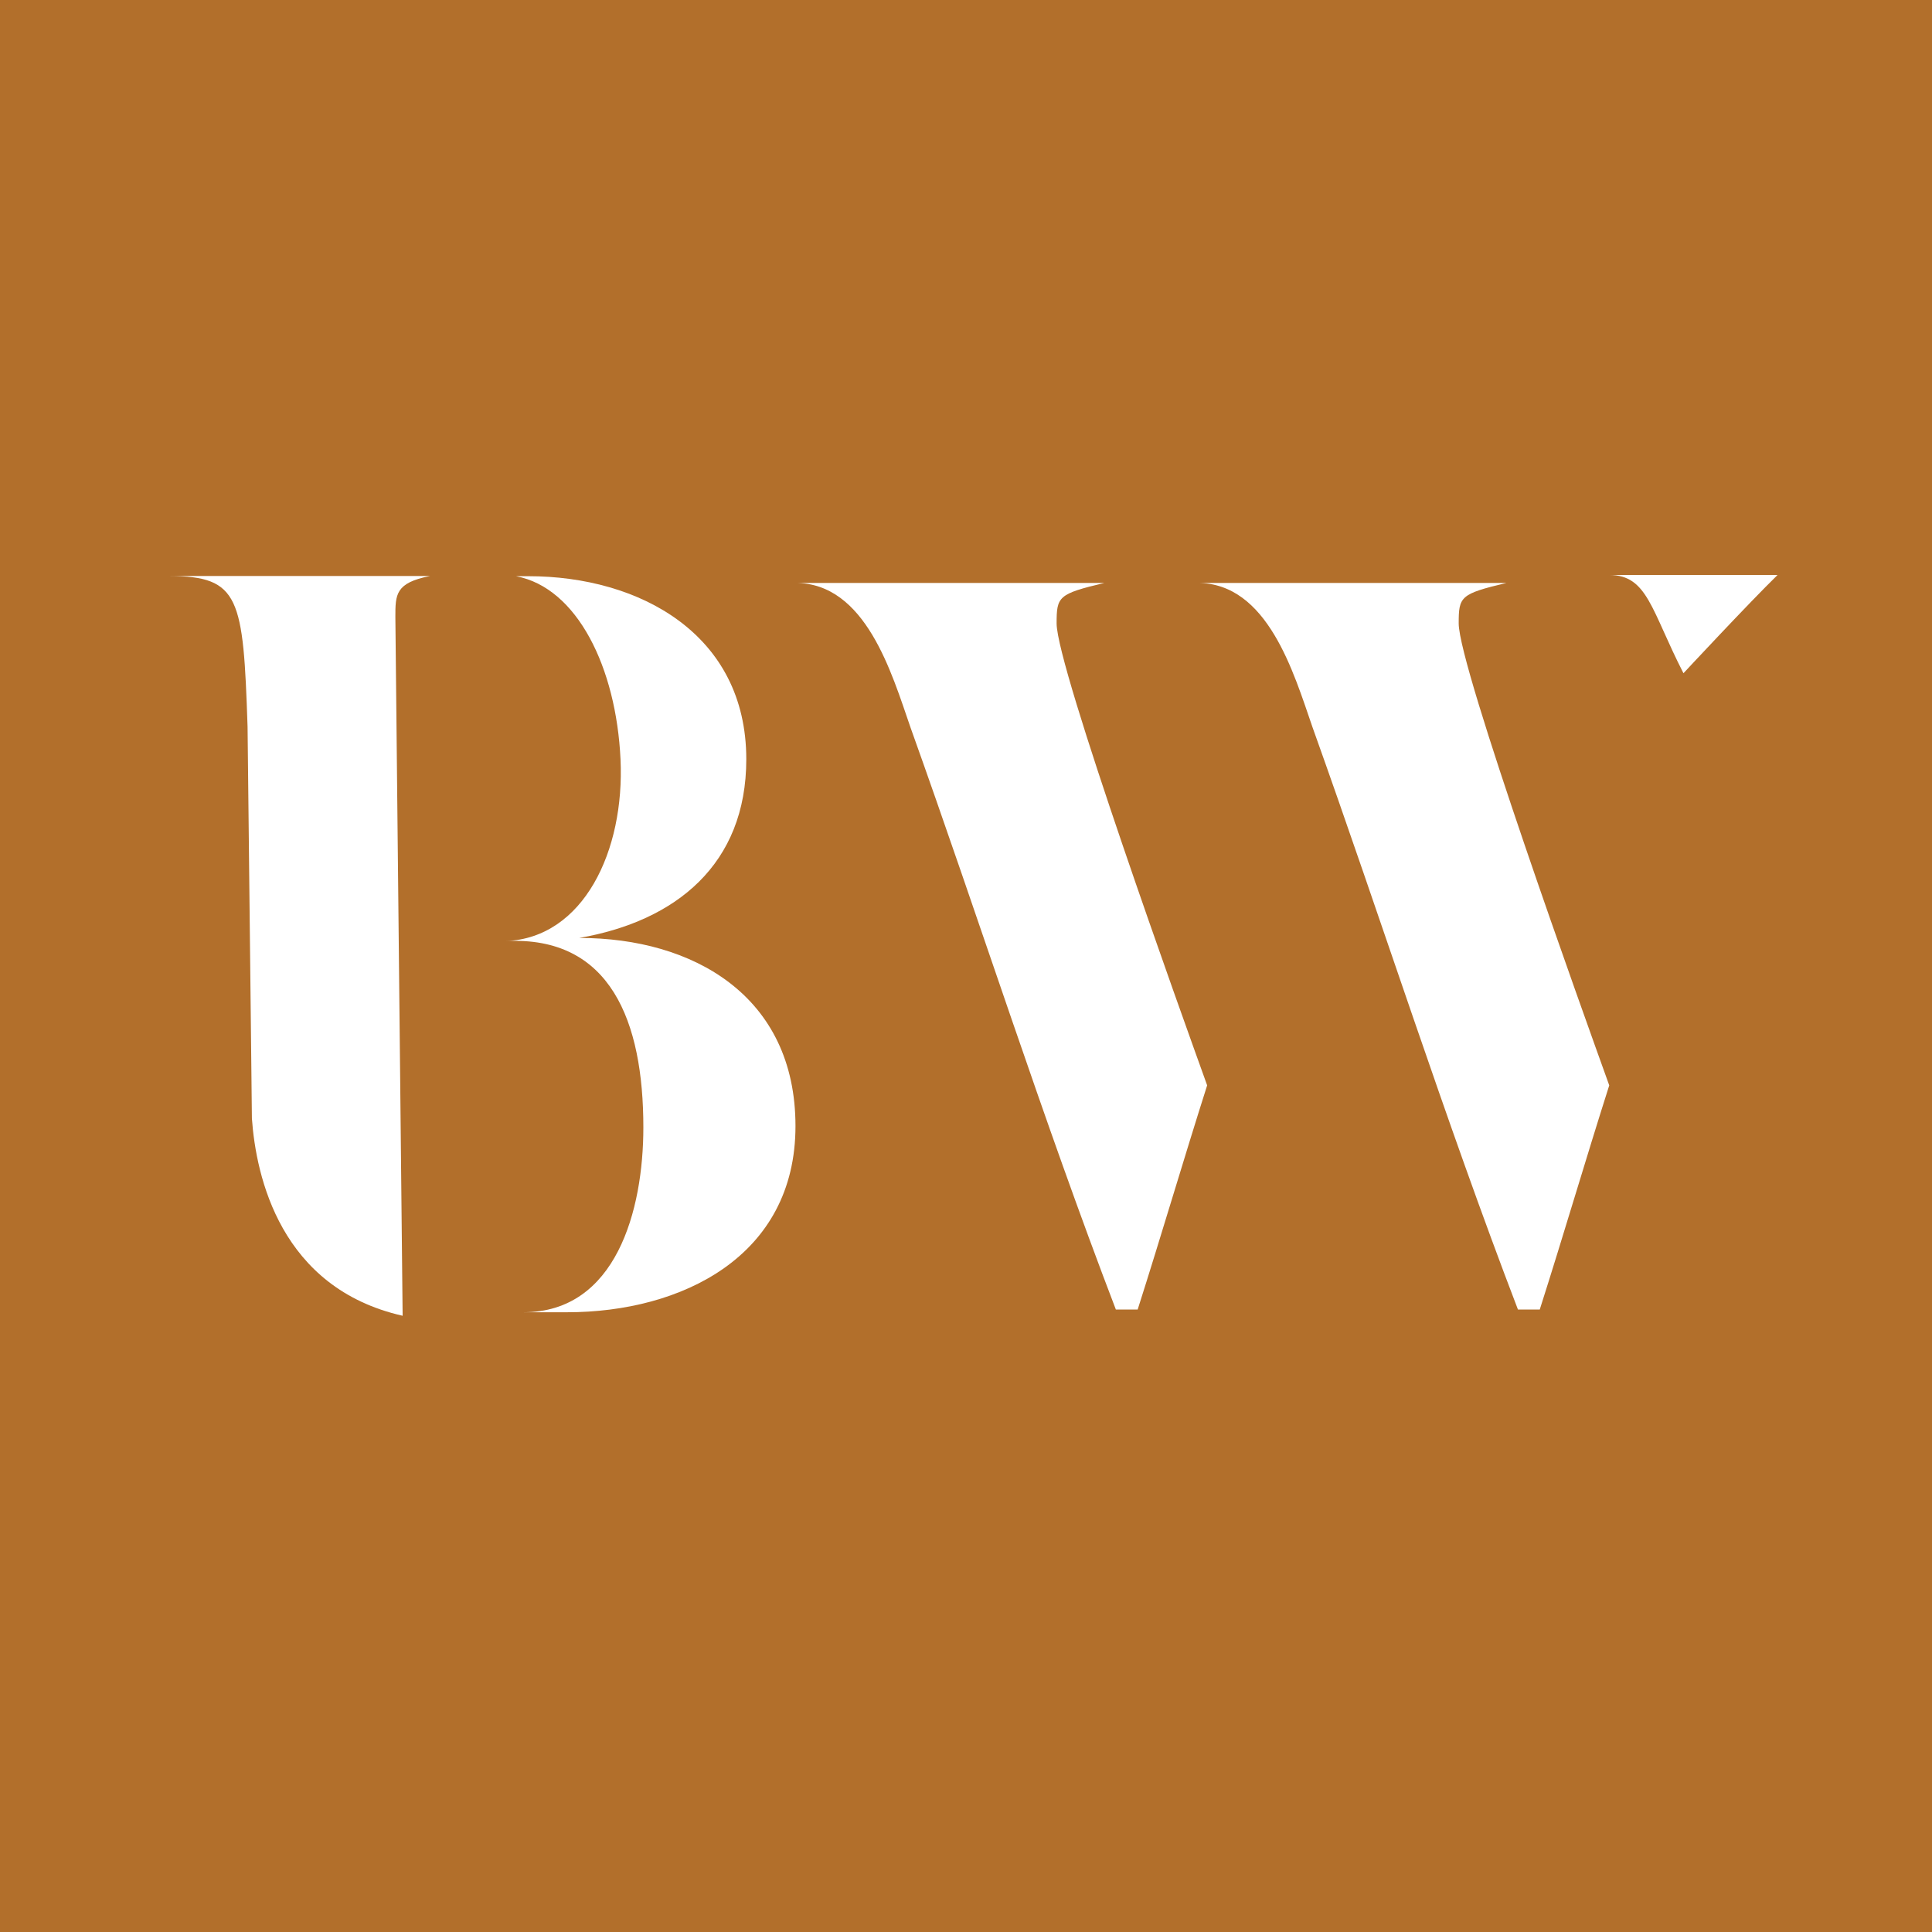 <?xml version="1.0" encoding="UTF-8"?>
<svg id="Layer_1" xmlns="http://www.w3.org/2000/svg" version="1.1" viewBox="0 0 500 500">
  <!-- Generator: Adobe Illustrator 29.8.3, SVG Export Plug-In . SVG Version: 2.1.1 Build 3)  -->
  <defs>
    <style>
      .st0 {
        fill: #b26f2b;
      }

      .st1, .st2 {
        fill: #fff;
      }

      .st2 {
        fill-rule: evenodd;
      }
    </style>
  </defs>
  <rect class="st0" x="-25.6" y="-17.94" width="554.55" height="543.83"/>
  <g>
    <path class="st1" d="M149.9,242.74c25.01-4.33,43.24-19.05,43.24-46.25,0-32.39-27.66-47.37-56.38-47.37h-3.21c15.84,3,25.92,23.63,27.04,47.37,1.12,23.73-9.58,46.25-29.69,47.06,27.15-1.38,35.6,20.83,35.6,48.23,0,21.49-7.08,47.83-31.02,47.83h11.31c29.54,0,59.08-14.41,59.08-48.18s-26.59-48.69-55.87-48.69h-.1Z"/>
    <path class="st2" d="M285.83,150.86c-11.97,2.85-12.38,3.51-12.38,10.49,0,11.31,32.49,101.56,38.96,119.54-6.16,19.35-11.82,38.71-17.98,58.01h-5.65c-19.05-49.71-35.19-100.49-53.17-150.71-4.84-13.96-11.56-37.33-29.8-37.33h80.07-.05Z"/>
    <path class="st2" d="M389.89,150.86c-11.97,2.85-12.38,3.51-12.38,10.49,0,11.31,32.49,101.56,38.96,119.54-6.16,19.35-11.82,38.71-17.98,58.01h-5.65c-19.05-49.71-35.19-100.49-53.17-150.71-4.84-13.96-11.56-37.33-29.8-37.33h80.07-.05Z"/>
    <path class="st2" d="M435.68,174.23c-8.35-16.25-9.27-25.42-19.2-25.42h43.55c-7.28,7.08-24.35,25.42-24.35,25.42Z"/>
    <path class="st1" d="M64.07,188.09h0l1.02,92.03h0v.1l.1,9.22c1.07,15.08,7.39,43.9,39.01,51.08l-1.88-180.86c0-5.81,0-8.81,8.96-10.59h-47.67v-.1.1h-19.81c18.28.05,19.15,5.65,20.27,39.01Z"/>
  </g>
</svg>